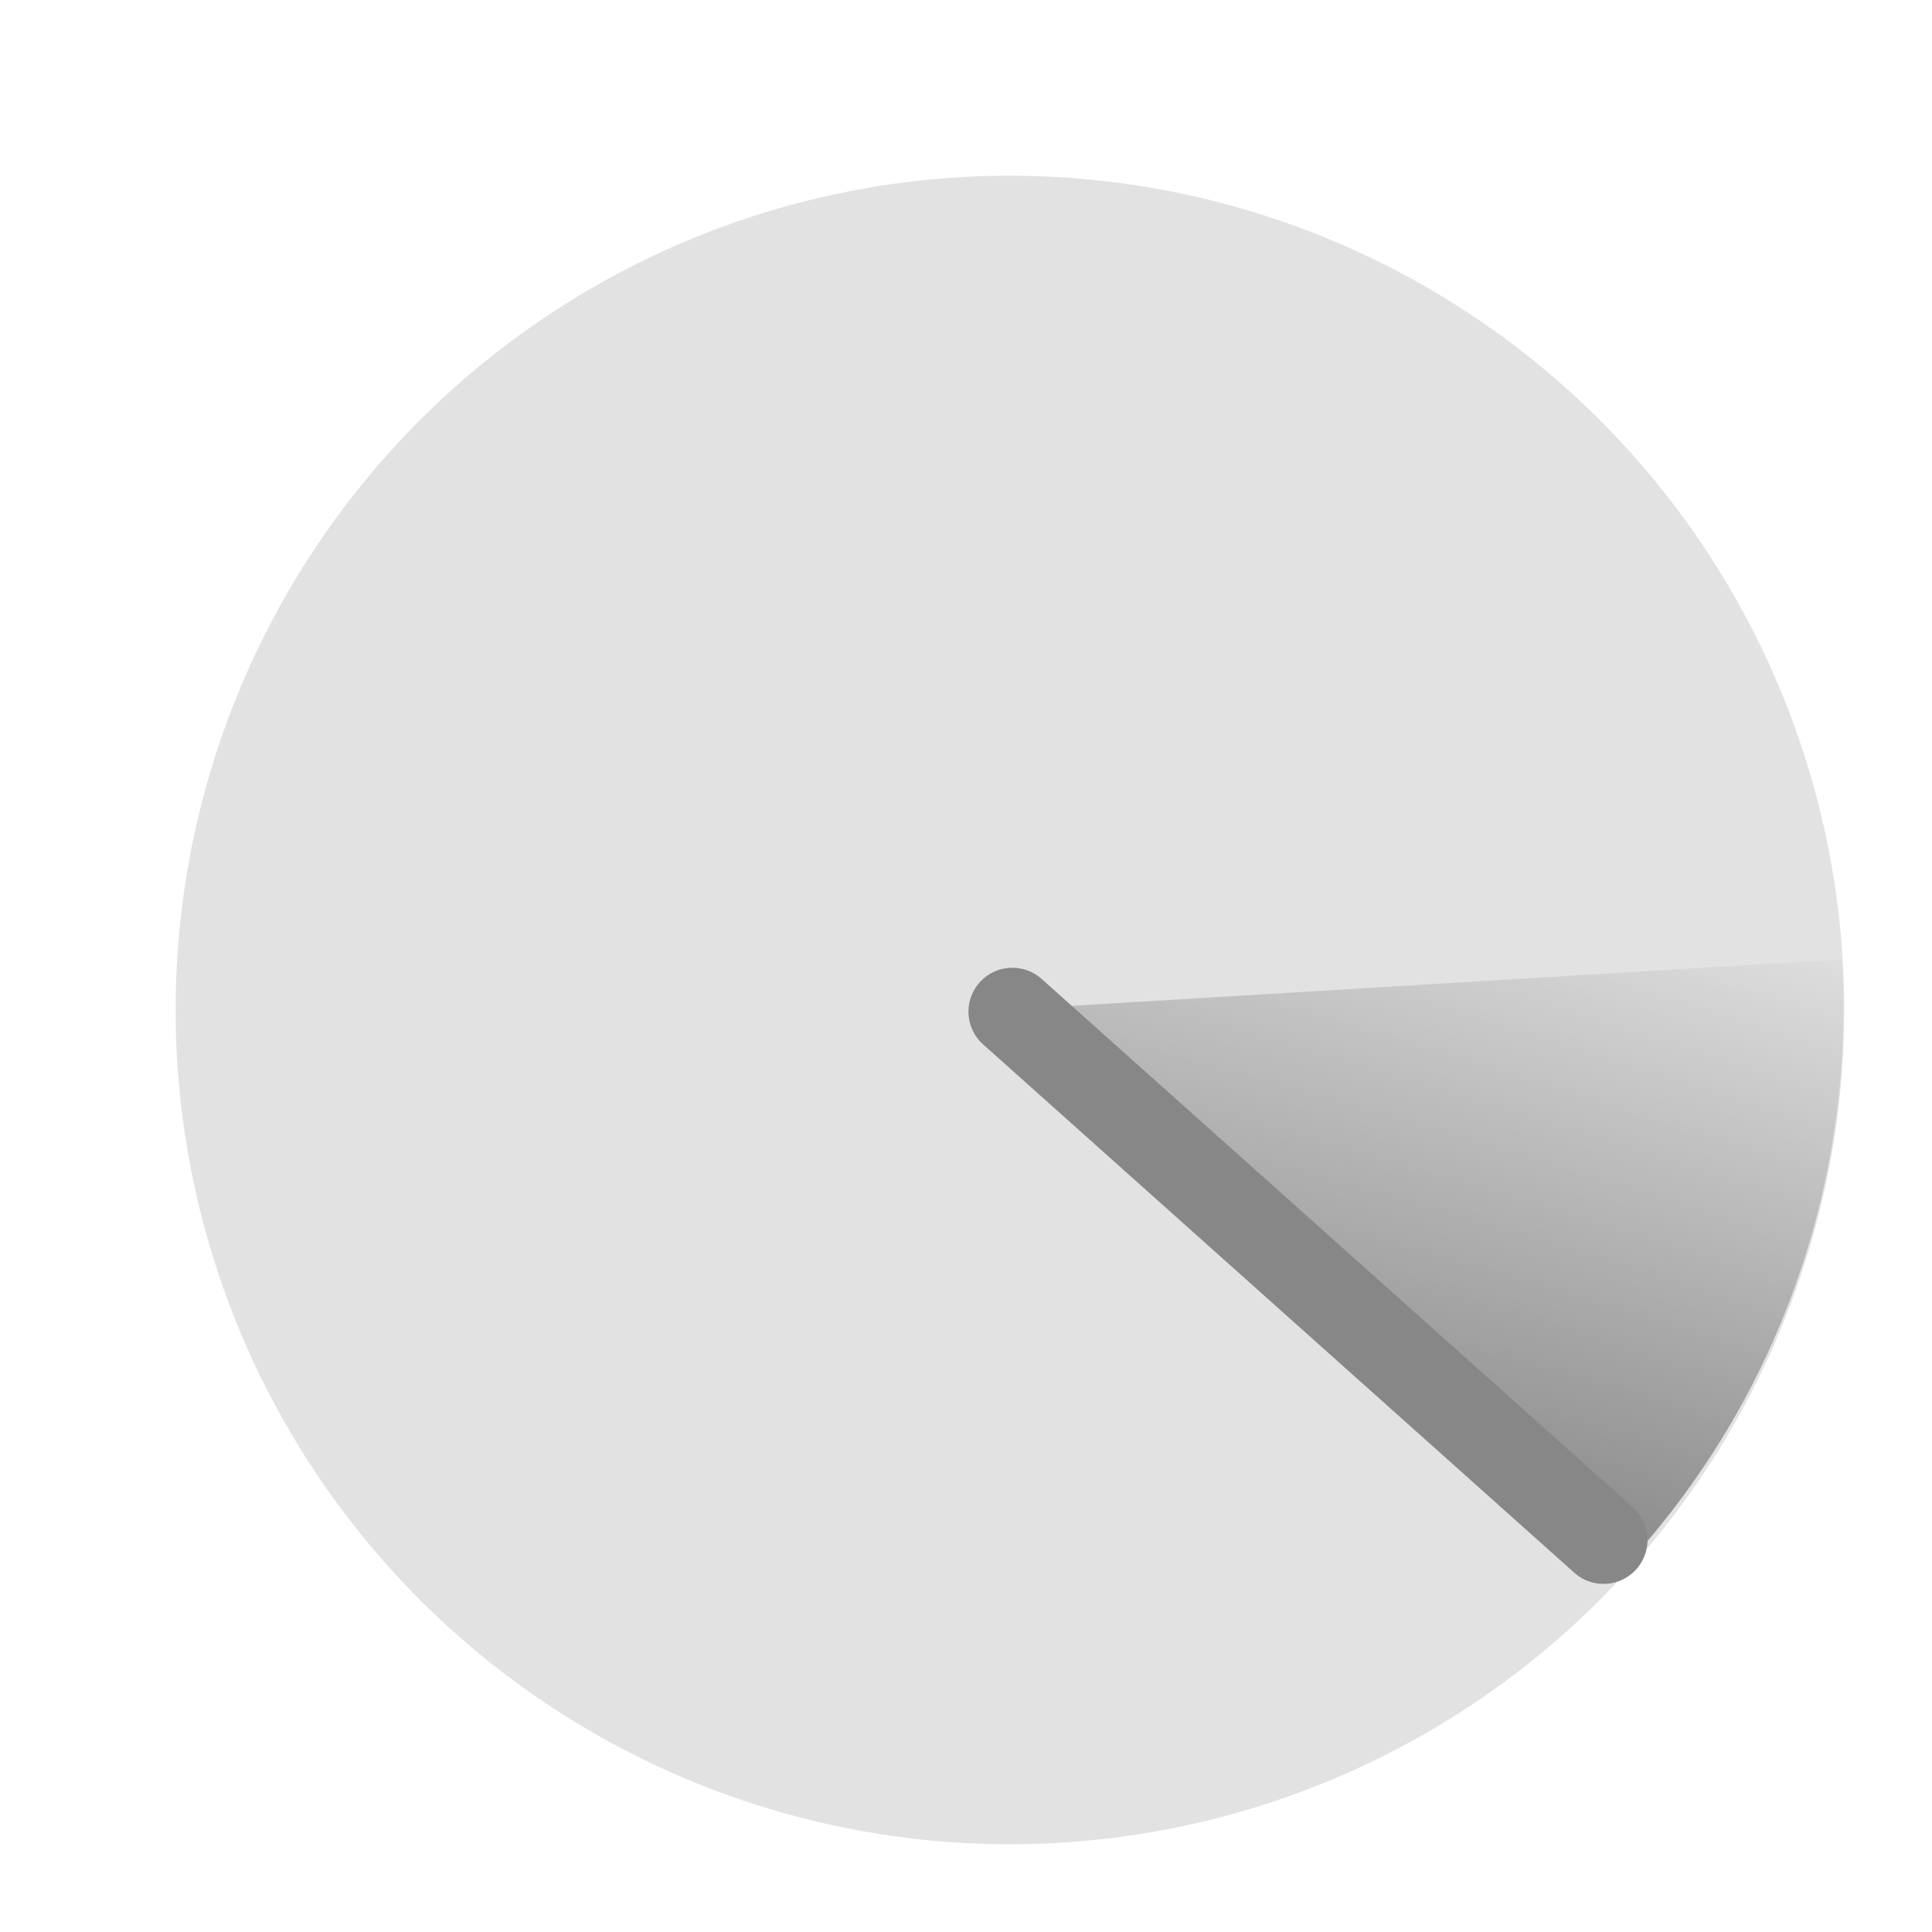 <?xml version="1.0" encoding="UTF-8"?>
<!-- Created with Inkscape (http://www.inkscape.org/) -->
<svg id="svg2820" width="22" height="22" version="1.1" xmlns="http://www.w3.org/2000/svg" xmlns:xlink="http://www.w3.org/1999/xlink">
 <defs id="defs2822">
  <radialGradient id="radialGradient3609" cx="3.057" cy="8.638" r="3.53" gradientTransform="matrix(.675 -2.038 11.46 3.862 -82.522 -5.025)" gradientUnits="userSpaceOnUse">
   <stop id="stop3610" style="stop-color:#878787" offset="0"/>
   <stop id="stop3612" style="stop-color:#878787;stop-opacity:0" offset="1"/>
  </radialGradient>
 </defs>
 <g id="layer1" transform="translate(-1 -8)">
  <path id="path2832-6" d="m22 19.501a9.5 9.5 0 0 1-19 0 9.5 9.5 0 1 1 19 0z" style="fill:#878787;opacity:.24"/>
  <path id="path2821" transform="matrix(1.056 0 0 1.046 .888 3.283)" d="m19.966 14.954a8.983 8.983 0 0 1-2.197 6.451l-6.769-5.905z" style="fill:url(#radialGradient3609)"/>
  <path id="path3605" d="m12.528 19.52 6.732 6.016" style="fill:none;stroke-linecap:round;stroke-width:1px;stroke:#878787"/>
 </g>
</svg>
